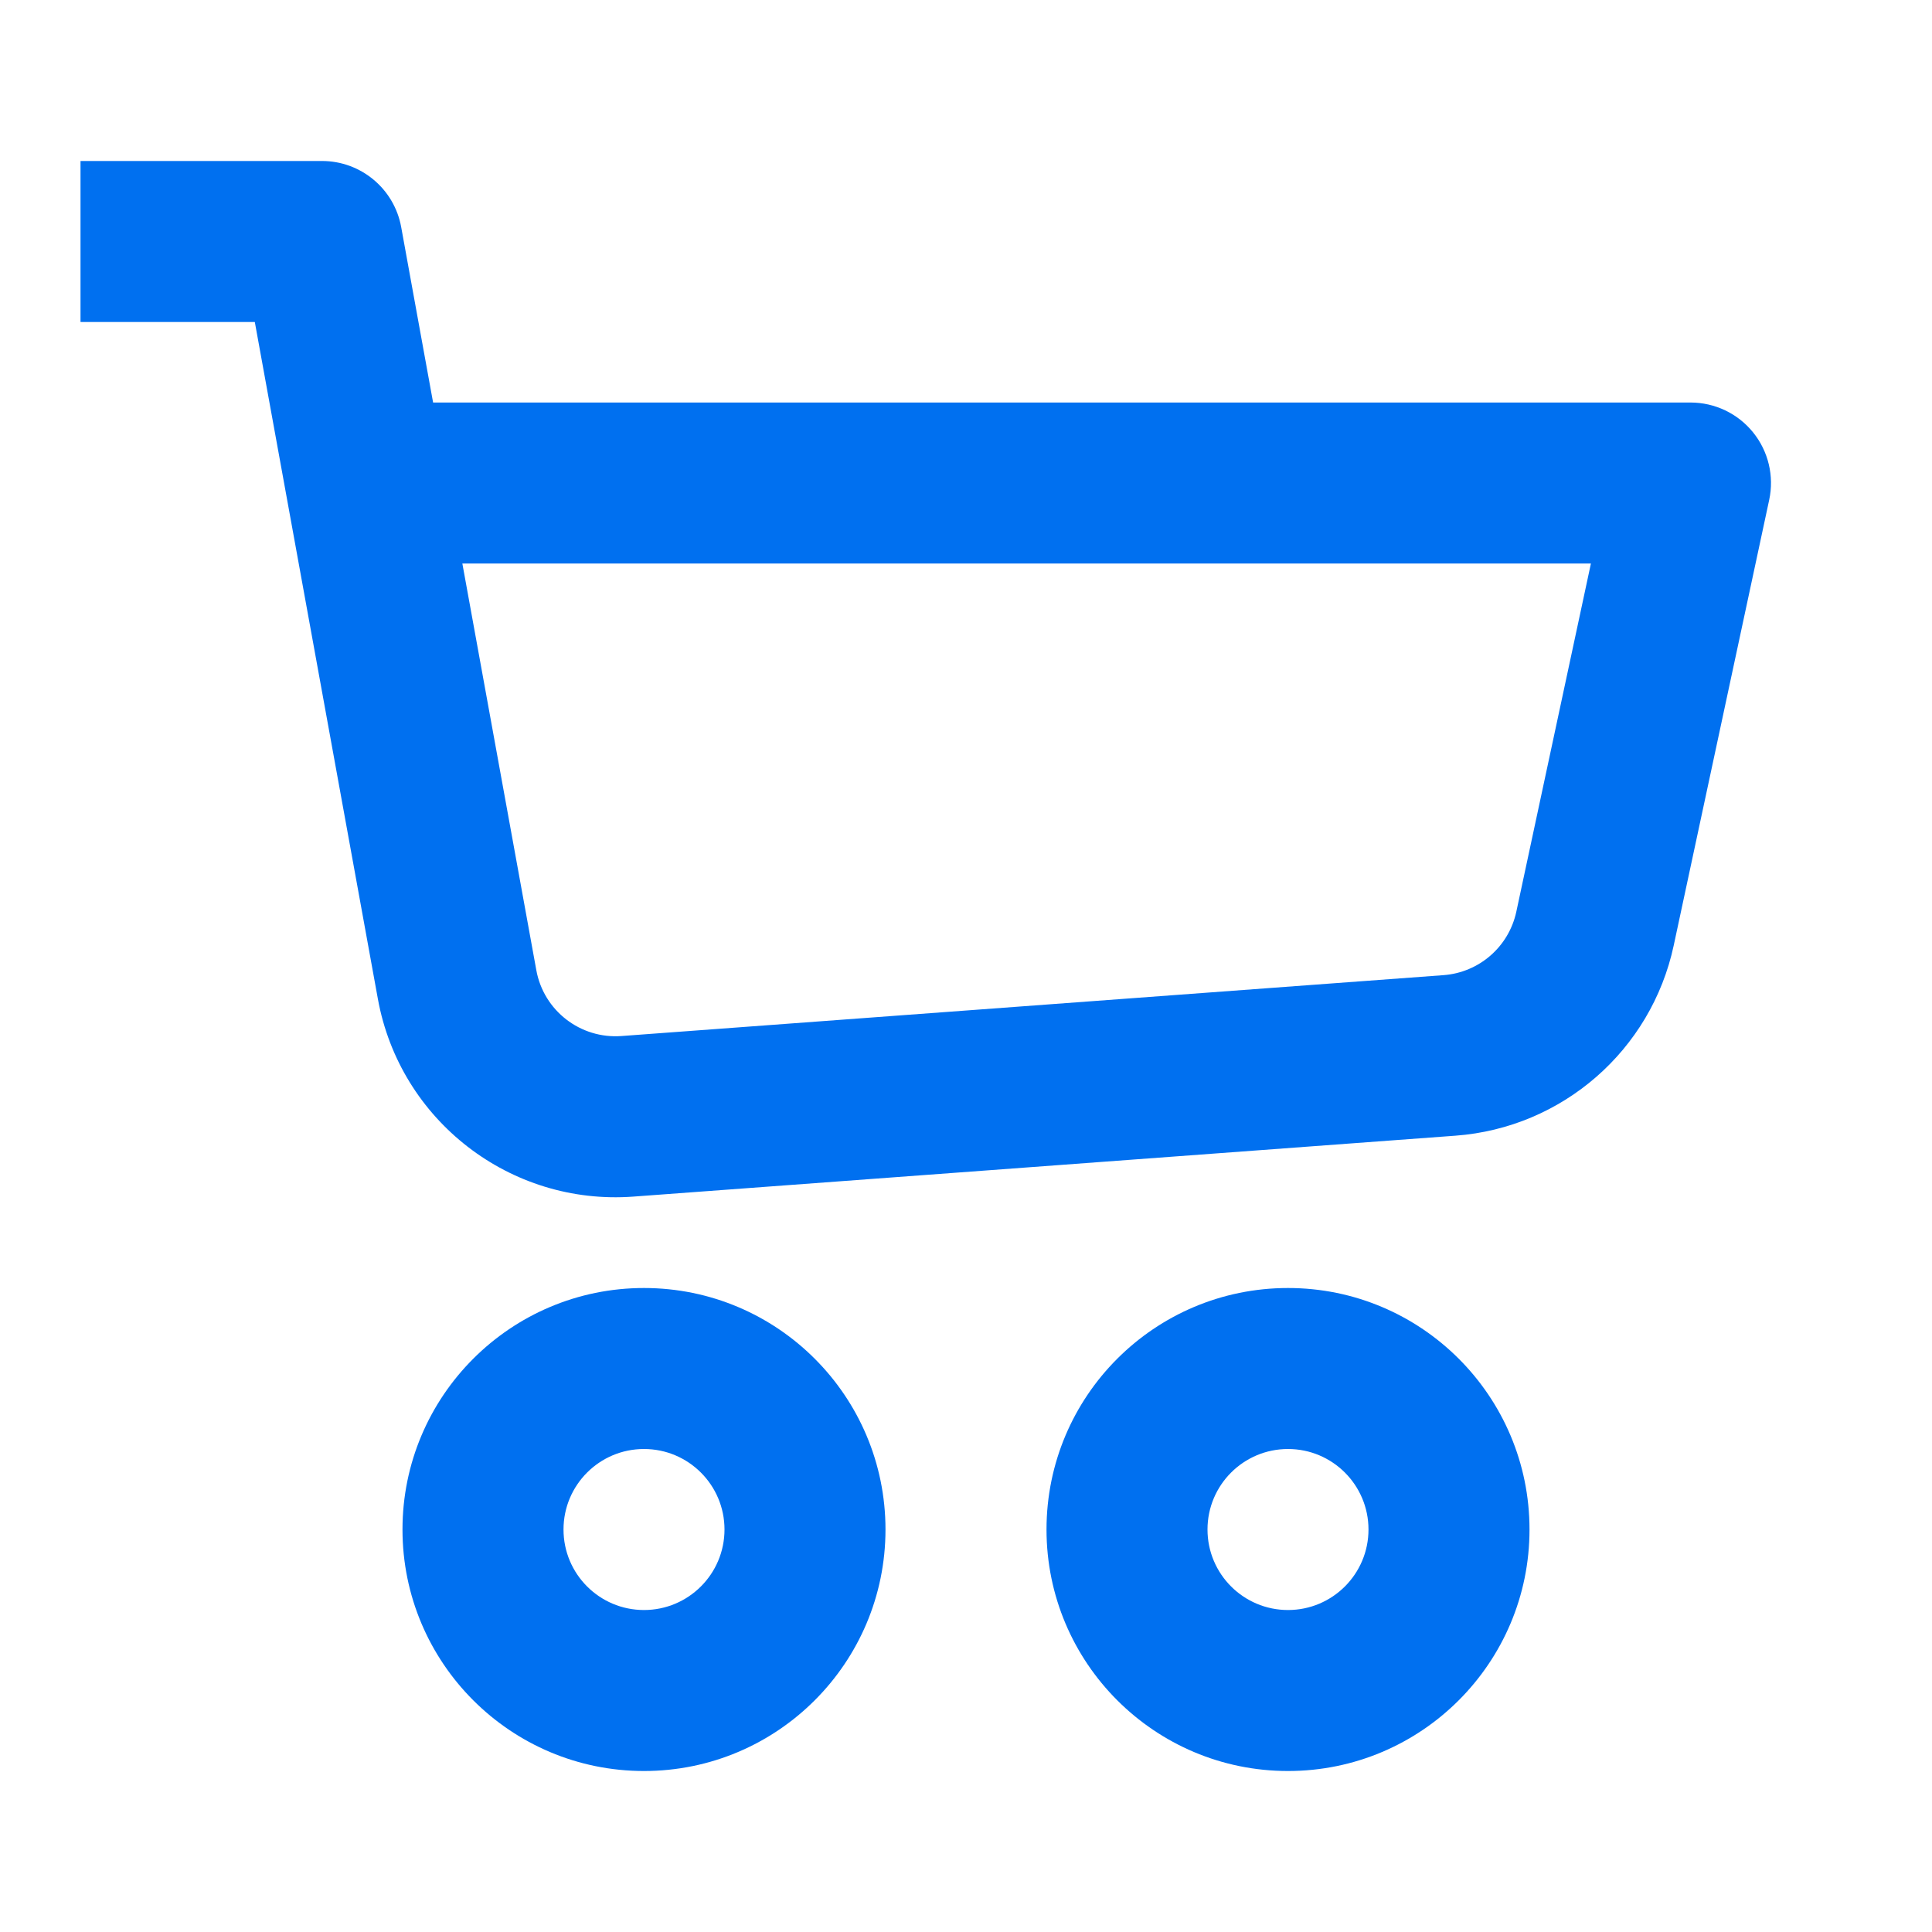 <?xml version="1.0" encoding="UTF-8"?> <svg xmlns="http://www.w3.org/2000/svg" width="64" height="64" viewBox="0 0 64 64" fill="none"><path fill-rule="evenodd" clip-rule="evenodd" d="M42.667 48C41.194 48 40 49.194 40 50.667C40 52.14 41.194 53.334 42.667 53.334C44.139 53.334 45.333 52.14 45.333 50.667C45.333 49.194 44.139 48 42.667 48ZM34.667 50.667C34.667 46.249 38.248 42.667 42.667 42.667C47.085 42.667 50.667 46.249 50.667 50.667C50.667 55.085 47.085 58.667 42.667 58.667C38.248 58.667 34.667 55.085 34.667 50.667Z" fill="#0070F0"></path><path fill-rule="evenodd" clip-rule="evenodd" d="M21.333 48C19.86 48 18.667 49.194 18.667 50.667C18.667 52.14 19.86 53.334 21.333 53.334C22.806 53.334 24 52.14 24 50.667C24 49.194 22.806 48 21.333 48ZM13.333 50.667C13.333 46.249 16.915 42.667 21.333 42.667C25.752 42.667 29.333 46.249 29.333 50.667C29.333 55.085 25.752 58.667 21.333 58.667C16.915 58.667 13.333 55.085 13.333 50.667Z" fill="#0070F0"></path><path fill-rule="evenodd" clip-rule="evenodd" d="M2.667 5.333H10.667C11.955 5.333 13.06 6.255 13.29 7.523L14.347 13.334H56C56.805 13.334 57.568 13.697 58.074 14.324C58.58 14.95 58.776 15.771 58.607 16.559L55.444 31.319C54.7 34.792 51.755 37.359 48.213 37.621L20.98 39.639C16.901 39.941 13.25 37.116 12.518 33.092L8.441 10.667H2.667V5.333ZM15.316 18.667L17.766 32.137C18.009 33.479 19.226 34.42 20.586 34.32L47.819 32.303C49 32.215 49.981 31.36 50.23 30.202L52.701 18.667H15.316Z" fill="#0070F0"></path></svg> 